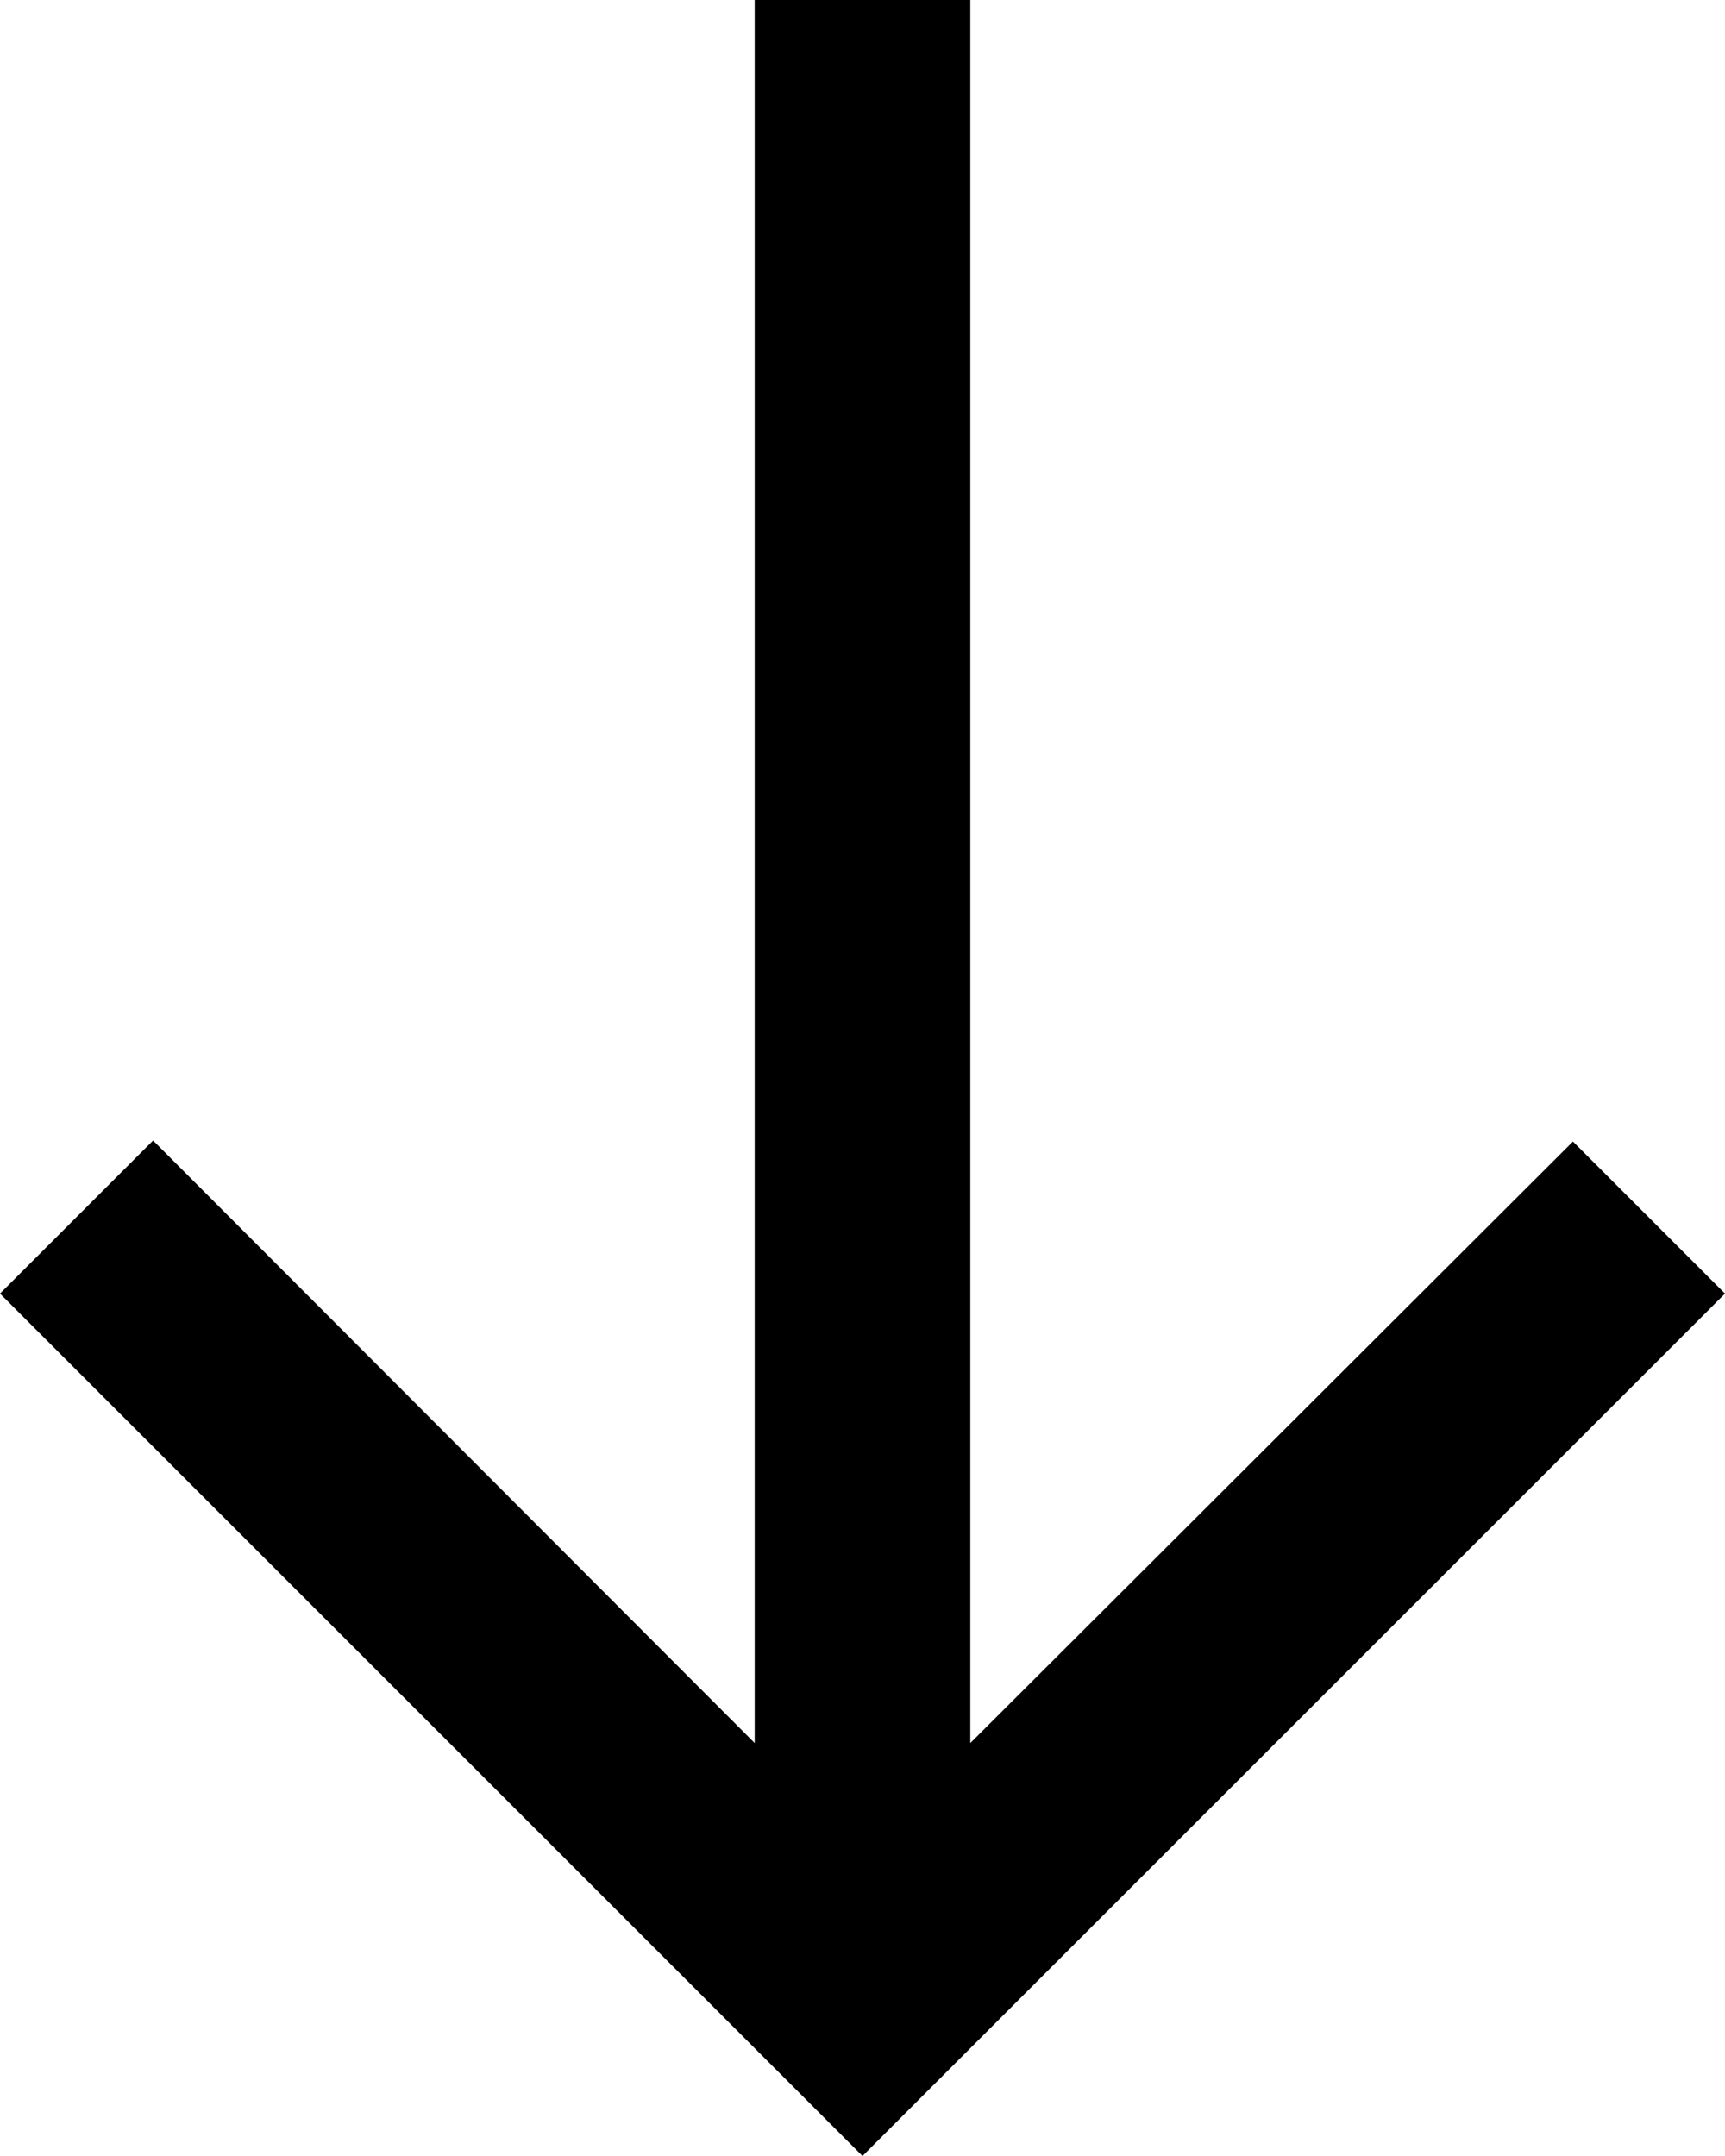 <svg xmlns="http://www.w3.org/2000/svg" width="20" height="25" viewBox="0 0 20 25">
  <path id="Icon_material-arrow_downward" data-name="Icon material-arrow_downward" d="M26,16l-1.763-1.763L17.25,21.212V1h-2.5V21.212L7.775,14.225,6,16,16,26Z" transform="translate(-6 -1)"/>
</svg>
